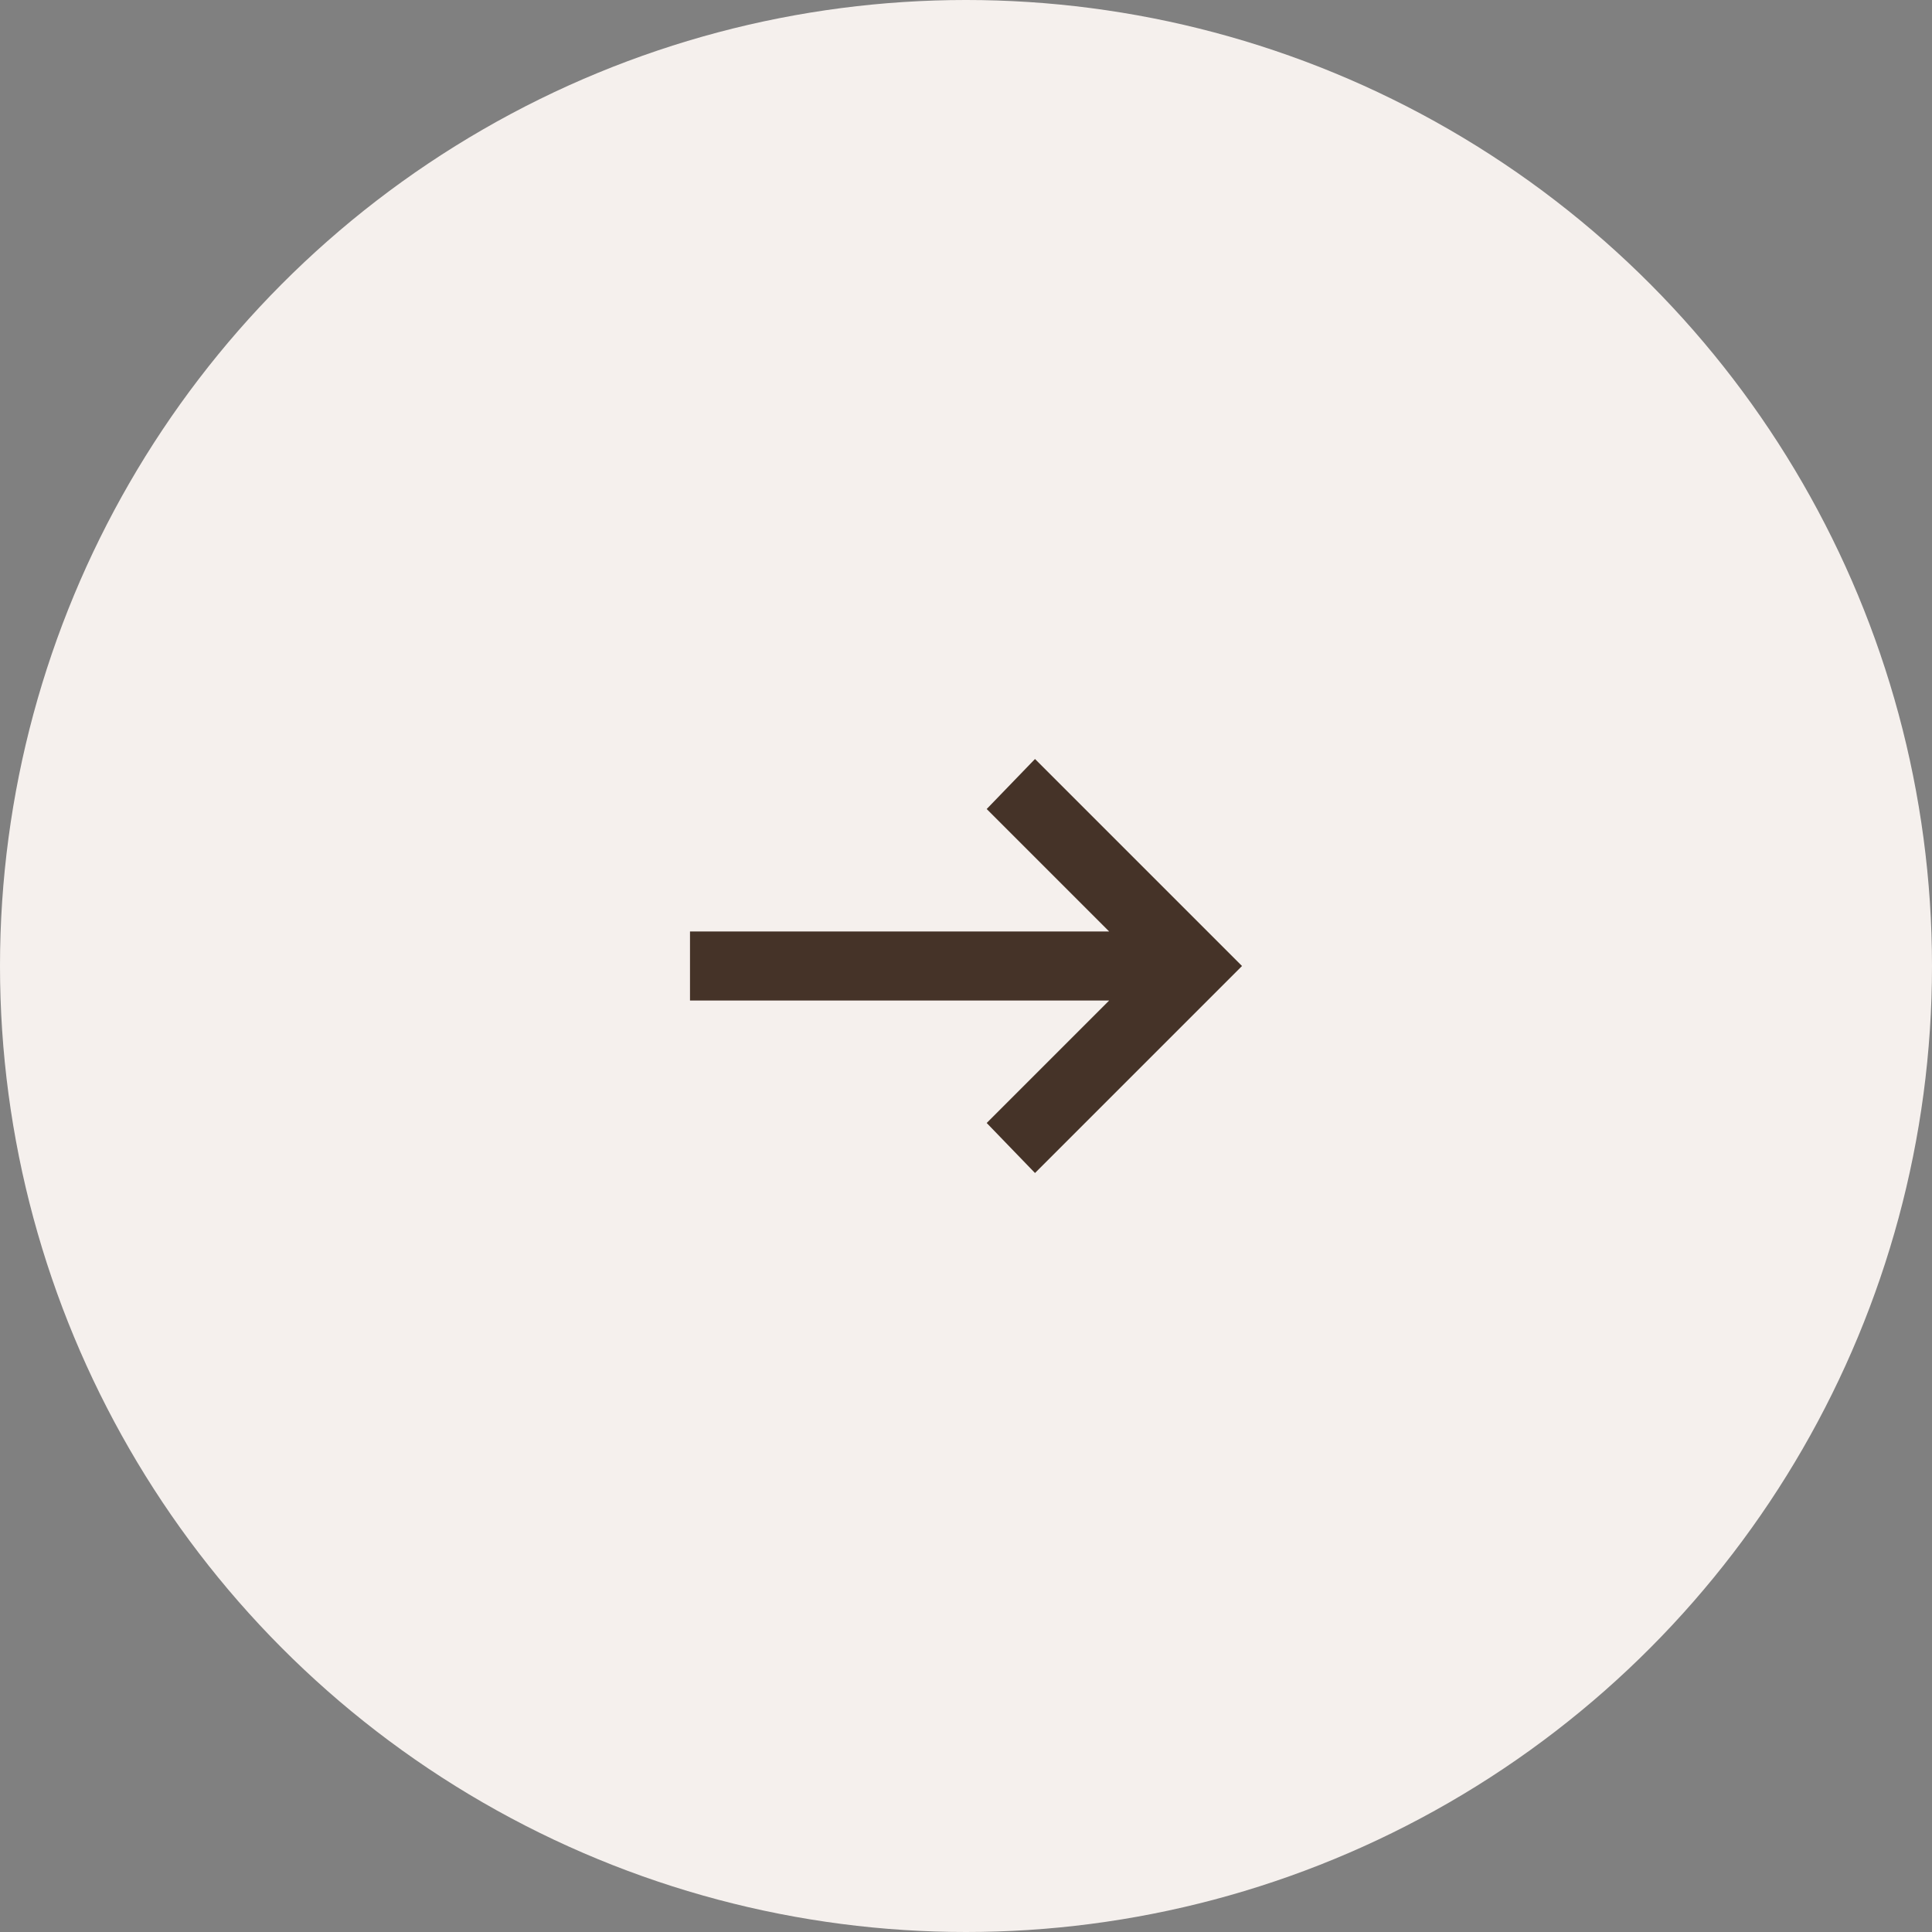 <?xml version="1.0" encoding="UTF-8"?> <svg xmlns="http://www.w3.org/2000/svg" width="35" height="35" viewBox="0 0 35 35" fill="none"><rect x="0" y="0" width="35" height="35" fill="#808080" stroke="none"/><circle cx="17.5" cy="17.5" r="17.5" fill="#F5F0ED"></circle><mask id="mask0_45_183" style="mask-type:alpha" maskUnits="userSpaceOnUse" x="10" y="10" width="15" height="15"><rect x="10" y="10" width="15" height="15" fill="#D9D9D9"></rect></mask><g mask="url(#mask0_45_183)"><path d="M18.75 21.25L17.875 20.344L20.094 18.125H12.5V16.875H20.094L17.875 14.656L18.75 13.75L22.5 17.5L18.75 21.25Z" fill="#453328"></path></g></svg> 